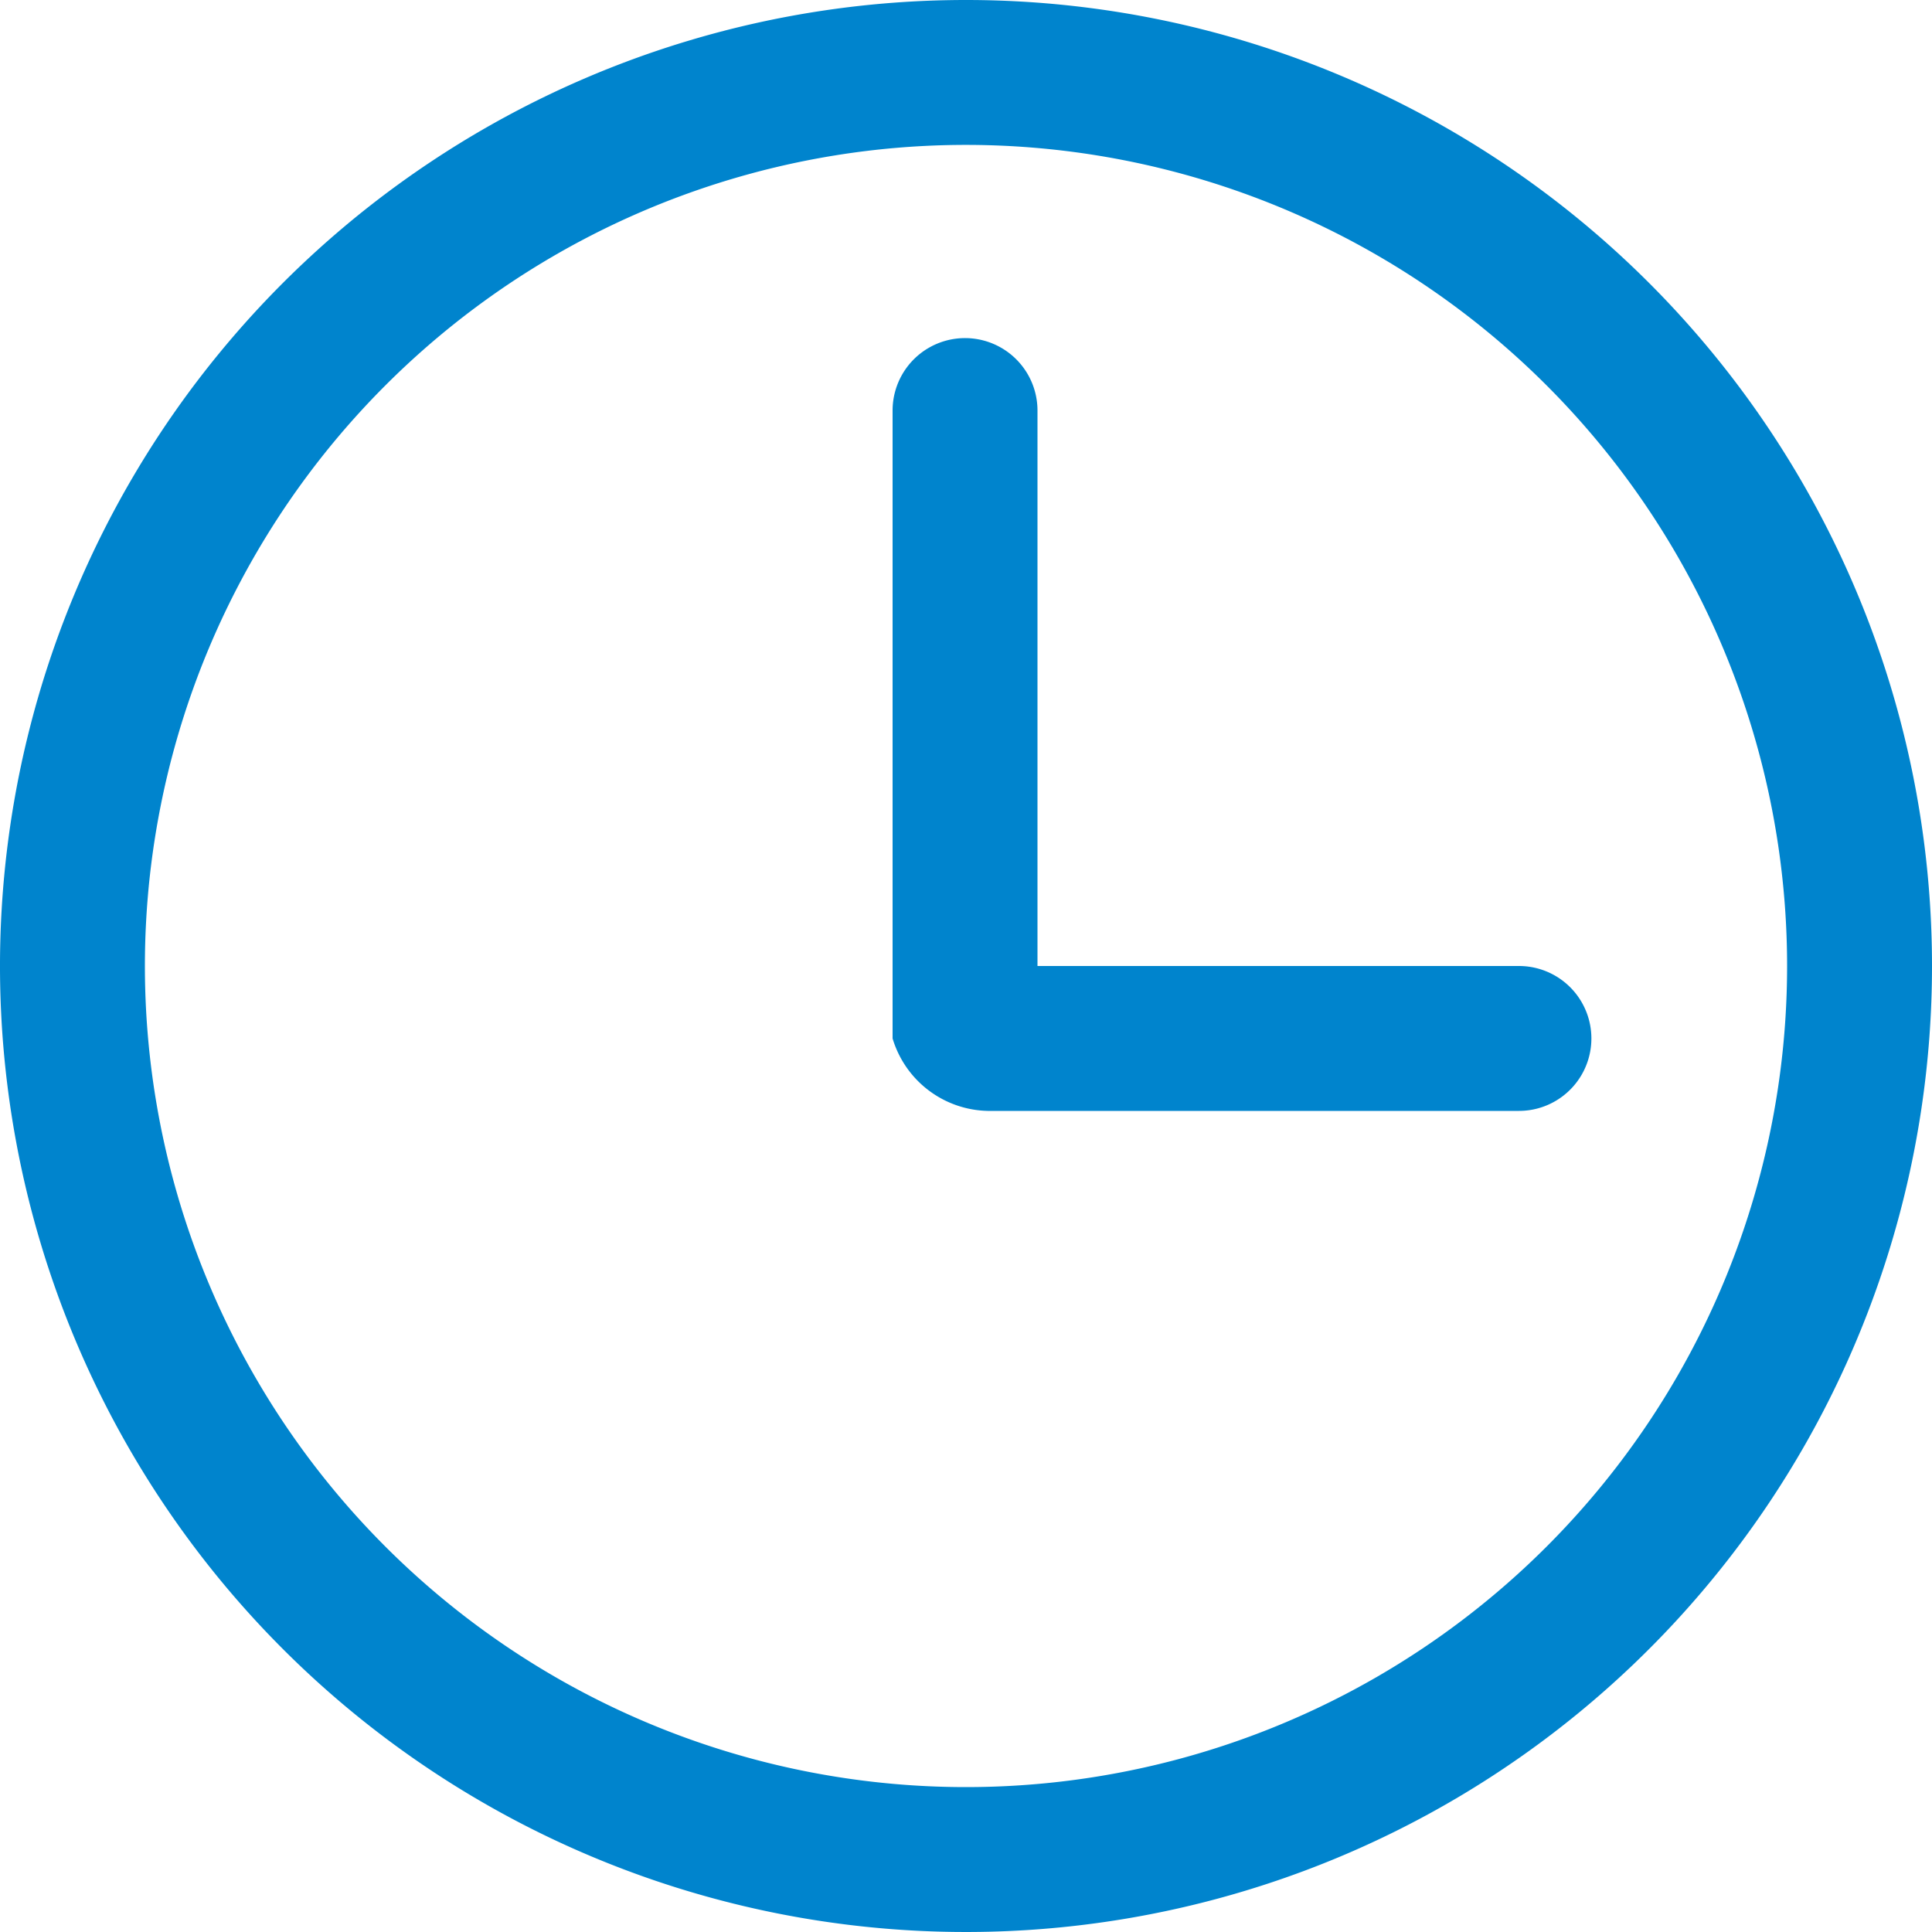 <svg xmlns="http://www.w3.org/2000/svg" width="10" height="10" viewBox="0 0 10 10"><defs><style>.a{fill:#0084cd;}</style></defs><path class="a" d="M51.5,47a5,5,0,1,0,5,5A5,5,0,0,0,51.5,47Zm0,9.25A4.25,4.25,0,1,1,55.75,52,4.25,4.25,0,0,1,51.5,56.25ZM54.362,52H51.87V49.125a.375.375,0,1,0-.75,0v3.25a.526.526,0,0,0,.492.375h2.75a.375.375,0,0,0,0-.75Z" transform="translate(-46.5 -47)"/></svg>